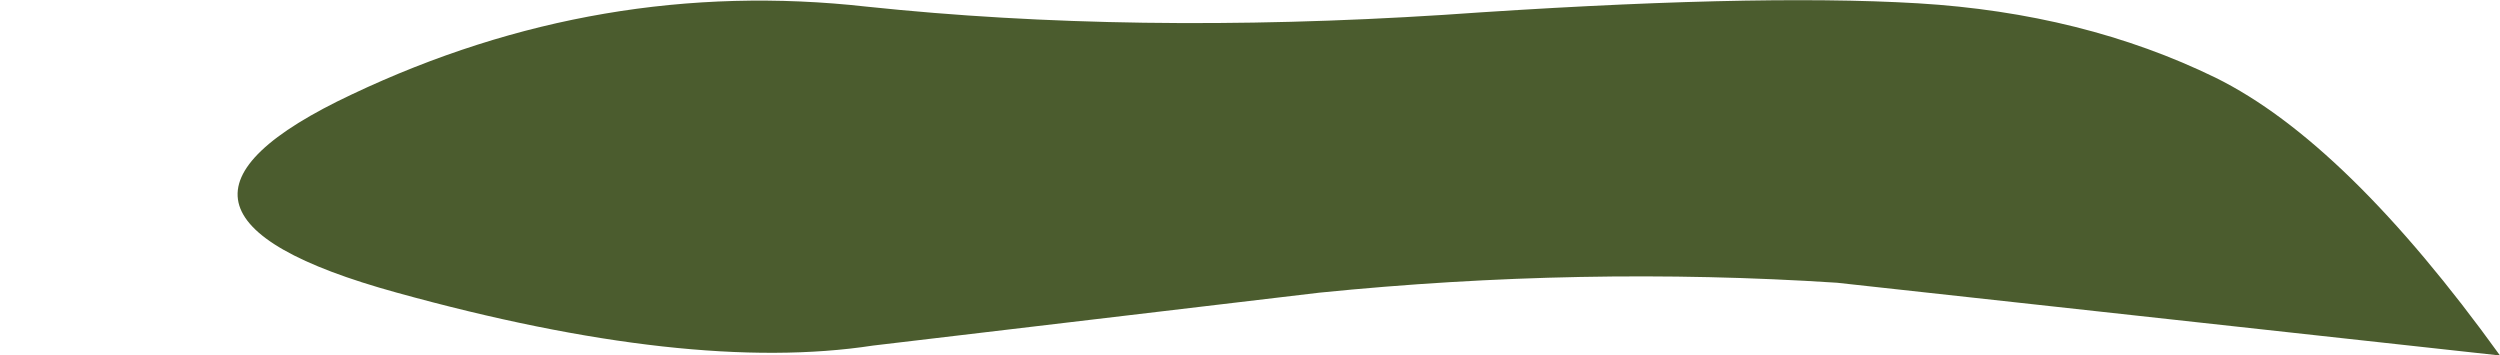 <?xml version="1.0" encoding="UTF-8" standalone="no"?>
<svg xmlns:xlink="http://www.w3.org/1999/xlink" height="10.75px" width="75.6px" xmlns="http://www.w3.org/2000/svg">
  <g transform="matrix(1.0, 0.0, 0.0, 1.0, 80.7, -46.45)">
    <path d="M-70.05 49.3 Q-77.6 52.85 -68.7 55.3 -59.85 57.75 -54.3 56.9 L-40.8 55.3 Q-32.85 54.5 -25.15 55.0 -15.1 56.1 -5.1 57.2 -9.75 50.75 -13.7 48.8 -17.7 46.85 -22.7 46.55 -27.75 46.25 -37.05 46.9 -46.45 47.5 -54.5 46.65 -62.55 45.75 -70.05 49.3" fill="#4b5c2e" fill-rule="evenodd" stroke="none">
      <animate attributeName="fill" dur="2s" repeatCount="indefinite" values="#4b5c2e;#4b5c2f"/>
      <animate attributeName="fill-opacity" dur="2s" repeatCount="indefinite" values="1.0;1.0"/>
      <animate attributeName="d" dur="2s" repeatCount="indefinite" values="M-70.05 49.3 Q-77.6 52.85 -68.7 55.3 -59.85 57.75 -54.3 56.9 L-40.8 55.3 Q-32.85 54.5 -25.15 55.0 -15.1 56.1 -5.1 57.2 -9.75 50.75 -13.7 48.8 -17.7 46.85 -22.7 46.55 -27.75 46.25 -37.05 46.9 -46.45 47.5 -54.5 46.65 -62.55 45.75 -70.05 49.3;M-75.35 49.65 Q-87.25 51.7 -72.65 52.95 -63.25 53.6 -53.9 54.25 L-41.4 53.4 Q-33.1 52.5 -25.3 53.55 -17.5 54.65 -5.1 57.2 -9.75 50.75 -13.7 48.8 -17.7 46.85 -22.35 46.95 -29.5 47.4 -36.6 47.8 -46.25 48.55 -54.85 48.1 -63.5 47.55 -75.35 49.65"/>
    </path>
    <path d="M-70.05 49.3 Q-62.55 45.75 -54.5 46.65 -46.45 47.5 -37.05 46.9 -27.75 46.25 -22.7 46.55 -17.7 46.85 -13.7 48.8 -9.75 50.75 -5.1 57.2 -15.1 56.1 -25.15 55.0 -32.85 54.5 -40.8 55.3 L-54.3 56.9 Q-59.85 57.75 -68.7 55.3 -77.6 52.85 -70.05 49.3" fill="none" stroke="#000000" stroke-linecap="round" stroke-linejoin="round" stroke-opacity="0.0" stroke-width="1.0">
      <animate attributeName="stroke" dur="2s" repeatCount="indefinite" values="#000000;#000001"/>
      <animate attributeName="stroke-width" dur="2s" repeatCount="indefinite" values="0.0;0.0"/>
      <animate attributeName="fill-opacity" dur="2s" repeatCount="indefinite" values="0.0;0.0"/>
      <animate attributeName="d" dur="2s" repeatCount="indefinite" values="M-70.05 49.3 Q-62.55 45.75 -54.5 46.65 -46.45 47.5 -37.05 46.9 -27.75 46.25 -22.7 46.55 -17.7 46.85 -13.7 48.8 -9.75 50.75 -5.1 57.2 -15.1 56.1 -25.15 55.0 -32.85 54.5 -40.8 55.3 L-54.3 56.9 Q-59.85 57.75 -68.7 55.3 -77.6 52.85 -70.05 49.3;M-75.35 49.65 Q-63.5 47.55 -54.85 48.1 -46.25 48.55 -36.6 47.8 -29.5 47.4 -22.35 46.95 -17.7 46.85 -13.7 48.8 -9.75 50.75 -5.1 57.2 -17.5 54.65 -25.3 53.55 -33.1 52.5 -41.4 53.4 L-53.9 54.25 Q-63.25 53.6 -72.65 52.95 -87.25 51.7 -75.35 49.65"/>
    </path>
  </g>
</svg>

